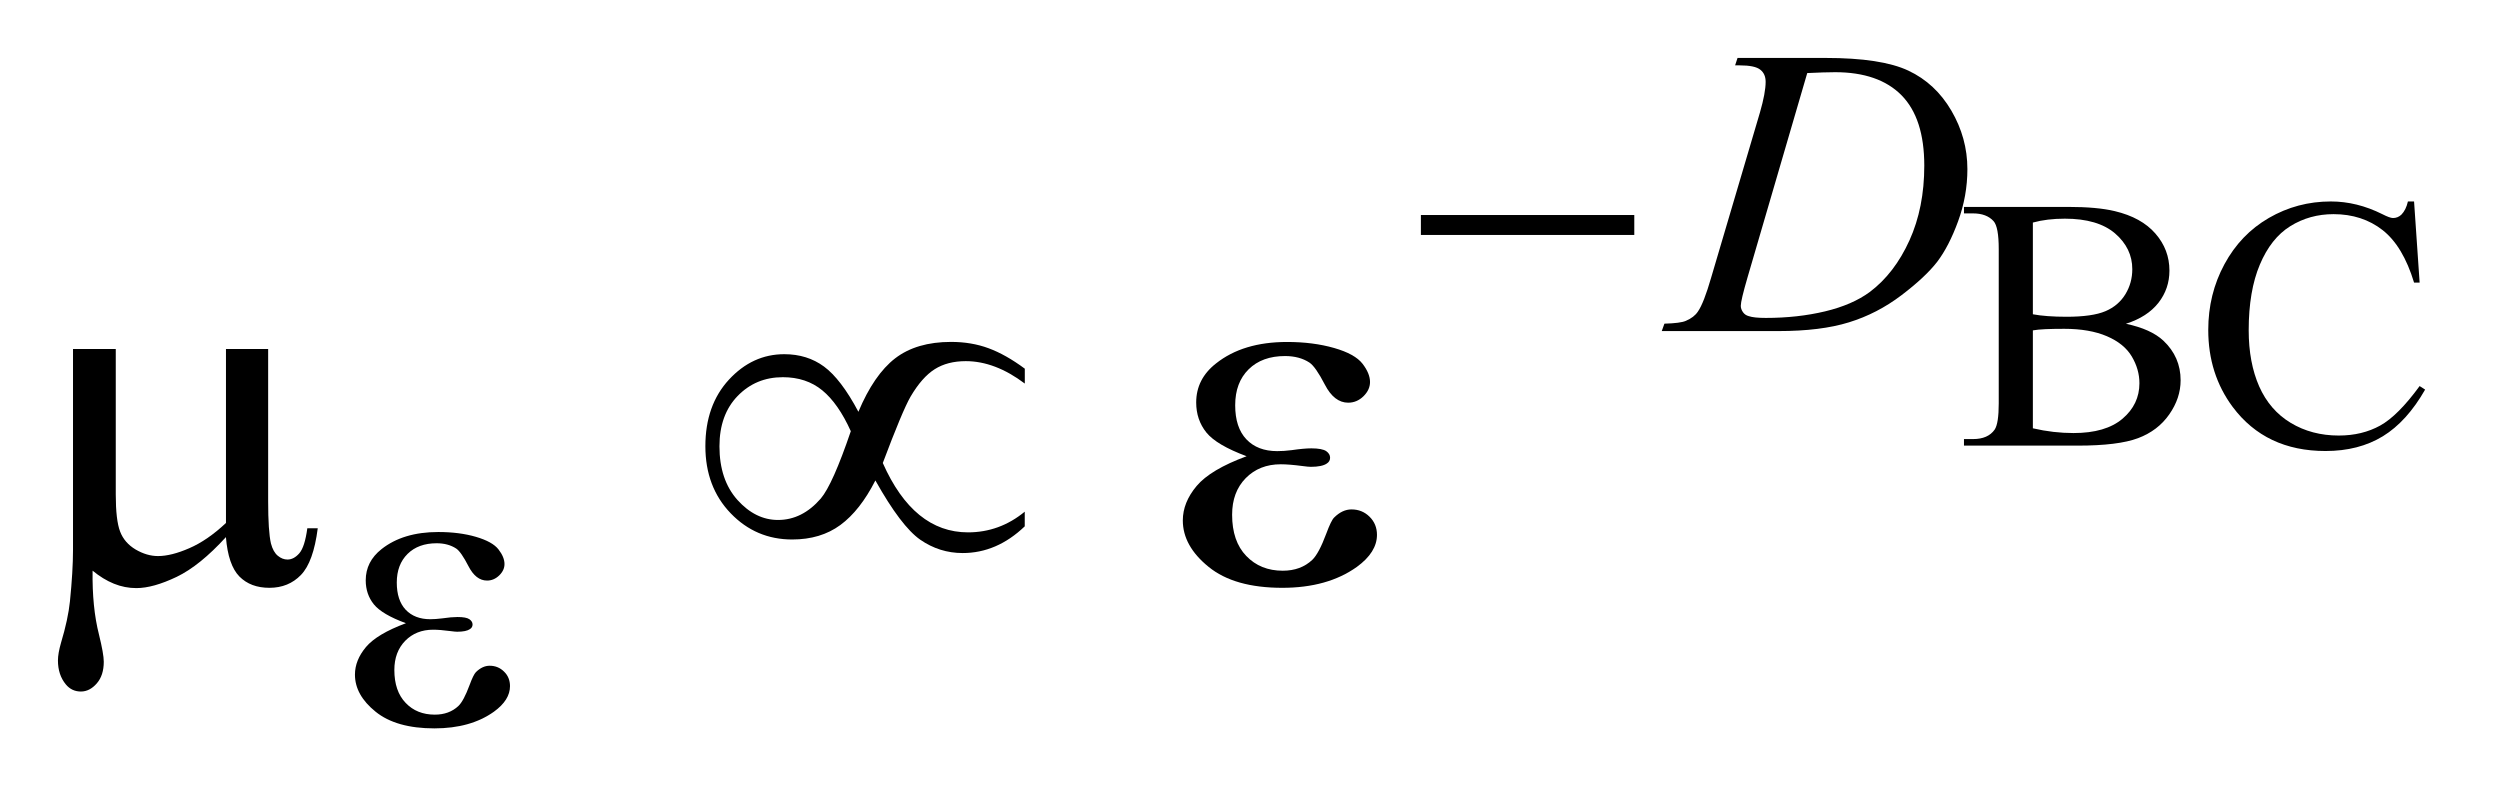 <?xml version="1.0" encoding="UTF-8"?>
<!DOCTYPE svg PUBLIC '-//W3C//DTD SVG 1.0//EN'
          'http://www.w3.org/TR/2001/REC-SVG-20010904/DTD/svg10.dtd'>
<svg stroke-dasharray="none" shape-rendering="auto" xmlns="http://www.w3.org/2000/svg" font-family="'Dialog'" text-rendering="auto" width="68" fill-opacity="1" color-interpolation="auto" color-rendering="auto" preserveAspectRatio="xMidYMid meet" font-size="12px" viewBox="0 0 68 22" fill="black" xmlns:xlink="http://www.w3.org/1999/xlink" stroke="black" image-rendering="auto" stroke-miterlimit="10" stroke-linecap="square" stroke-linejoin="miter" font-style="normal" stroke-width="1" height="22" stroke-dashoffset="0" font-weight="normal" stroke-opacity="1"
><!--Generated by the Batik Graphics2D SVG Generator--><defs id="genericDefs"
  /><g
  ><defs id="defs1"
    ><clipPath clipPathUnits="userSpaceOnUse" id="clipPath1"
      ><path d="M-1 -1 L41.854 -1 L41.854 12.571 L-1 12.571 L-1 -1 Z"
      /></clipPath
      ><clipPath clipPathUnits="userSpaceOnUse" id="clipPath2"
      ><path d="M-0 -0 L-0 11.571 L40.854 11.571 L40.854 -0 Z"
      /></clipPath
    ></defs
    ><g transform="scale(1.576,1.576) translate(1,1)"
    ><path d="M35.691 4.588 C35.979 4.649 36.195 4.746 36.338 4.88 C36.536 5.067 36.635 5.294 36.635 5.564 C36.635 5.769 36.57 5.964 36.439 6.152 C36.308 6.34 36.129 6.476 35.901 6.562 C35.673 6.648 35.326 6.691 34.858 6.691 L32.896 6.691 L32.896 6.578 L33.052 6.578 C33.226 6.578 33.35 6.523 33.426 6.414 C33.473 6.343 33.496 6.192 33.496 5.961 L33.496 3.3 C33.496 3.045 33.467 2.884 33.407 2.817 C33.327 2.728 33.209 2.683 33.052 2.683 L32.896 2.683 L32.896 2.571 L34.692 2.571 C35.027 2.571 35.296 2.595 35.499 2.644 C35.806 2.717 36.039 2.846 36.2 3.031 C36.362 3.217 36.442 3.429 36.442 3.671 C36.442 3.878 36.379 4.063 36.253 4.225 C36.125 4.388 35.939 4.509 35.691 4.588 ZM34.085 4.424 C34.16 4.438 34.246 4.449 34.344 4.456 C34.441 4.463 34.548 4.467 34.664 4.467 C34.962 4.467 35.186 4.435 35.337 4.371 C35.488 4.307 35.602 4.209 35.682 4.078 C35.762 3.946 35.801 3.803 35.801 3.646 C35.801 3.405 35.702 3.2 35.504 3.029 C35.306 2.859 35.017 2.774 34.637 2.774 C34.432 2.774 34.248 2.796 34.085 2.841 L34.085 4.424 ZM34.085 6.392 C34.321 6.447 34.556 6.474 34.786 6.474 C35.156 6.474 35.438 6.392 35.633 6.226 C35.827 6.061 35.924 5.857 35.924 5.614 C35.924 5.454 35.88 5.3 35.792 5.152 C35.704 5.004 35.561 4.888 35.363 4.803 C35.165 4.718 34.919 4.675 34.627 4.675 C34.5 4.675 34.393 4.677 34.302 4.681 C34.212 4.685 34.14 4.692 34.085 4.702 L34.085 6.392 Z" stroke="none" clip-path="url(#clipPath2)"
    /></g
    ><g transform="matrix(1.576,0,0,1.576,1.576,1.576)"
    ><path d="M40.664 2.477 L40.76 3.877 L40.664 3.877 C40.537 3.458 40.356 3.156 40.122 2.972 C39.887 2.788 39.604 2.696 39.275 2.696 C39 2.696 38.75 2.765 38.527 2.904 C38.304 3.043 38.13 3.264 38.002 3.568 C37.874 3.871 37.81 4.249 37.81 4.7 C37.81 5.073 37.871 5.396 37.991 5.669 C38.112 5.942 38.293 6.152 38.535 6.298 C38.777 6.444 39.054 6.517 39.364 6.517 C39.635 6.517 39.872 6.459 40.079 6.345 C40.285 6.231 40.512 6.003 40.76 5.663 L40.855 5.724 C40.646 6.09 40.403 6.359 40.126 6.529 C39.848 6.699 39.518 6.784 39.136 6.784 C38.448 6.784 37.914 6.531 37.535 6.025 C37.254 5.648 37.112 5.205 37.112 4.694 C37.112 4.283 37.205 3.905 37.391 3.561 C37.577 3.217 37.832 2.95 38.159 2.761 C38.486 2.572 38.842 2.477 39.227 2.477 C39.528 2.477 39.824 2.55 40.116 2.696 C40.202 2.74 40.263 2.763 40.301 2.763 C40.356 2.763 40.404 2.743 40.445 2.705 C40.499 2.65 40.536 2.574 40.558 2.477 L40.664 2.477 Z" stroke="none" clip-path="url(#clipPath2)"
    /></g
    ><g transform="matrix(1.576,0,0,1.576,1.576,1.576)"
    ><path d="M28.946 0.128 L28.988 0 L30.507 0 C31.15 0 31.626 0.073 31.936 0.219 C32.247 0.365 32.494 0.595 32.678 0.909 C32.862 1.223 32.955 1.56 32.955 1.919 C32.955 2.228 32.901 2.527 32.795 2.818 C32.689 3.109 32.568 3.341 32.435 3.517 C32.3 3.692 32.094 3.885 31.816 4.096 C31.538 4.307 31.236 4.463 30.911 4.563 C30.586 4.664 30.181 4.714 29.694 4.714 L27.68 4.714 L27.726 4.586 C27.911 4.581 28.035 4.565 28.097 4.537 C28.191 4.497 28.26 4.444 28.304 4.377 C28.372 4.28 28.448 4.084 28.533 3.79 L29.375 0.94 C29.44 0.715 29.473 0.539 29.473 0.412 C29.473 0.322 29.443 0.252 29.382 0.204 C29.32 0.153 29.2 0.128 29.023 0.128 L28.946 0.128 ZM30.191 0.261 L29.16 3.789 C29.083 4.053 29.044 4.217 29.044 4.279 C29.044 4.316 29.057 4.352 29.081 4.387 C29.105 4.422 29.139 4.445 29.181 4.456 C29.242 4.477 29.34 4.487 29.476 4.487 C29.843 4.487 30.184 4.449 30.498 4.374 C30.812 4.299 31.07 4.187 31.271 4.039 C31.556 3.824 31.784 3.527 31.955 3.149 C32.126 2.772 32.211 2.342 32.211 1.859 C32.211 1.315 32.08 0.91 31.818 0.644 C31.556 0.379 31.173 0.246 30.672 0.246 C30.547 0.247 30.387 0.251 30.191 0.261 Z" stroke="none" clip-path="url(#clipPath2)"
    /></g
    ><g transform="matrix(1.576,0,0,1.576,1.576,1.576)"
    ><path d="M23.523 2.711 L27.206 2.711 L27.206 3.055 L23.523 3.055 L23.523 2.711 Z" stroke="none" clip-path="url(#clipPath2)"
    /></g
    ><g transform="matrix(1.576,0,0,1.576,1.576,1.576)"
    ><path d="M6.006 9.756 C5.73 9.655 5.545 9.545 5.452 9.43 C5.359 9.314 5.312 9.176 5.312 9.016 C5.312 8.8 5.403 8.621 5.585 8.477 C5.833 8.281 6.159 8.182 6.564 8.182 C6.805 8.182 7.021 8.209 7.213 8.265 C7.404 8.321 7.535 8.393 7.604 8.483 C7.673 8.572 7.707 8.656 7.707 8.735 C7.707 8.806 7.677 8.872 7.616 8.931 C7.555 8.99 7.485 9.02 7.406 9.02 C7.277 9.02 7.17 8.937 7.085 8.771 C7 8.606 6.929 8.504 6.873 8.467 C6.781 8.407 6.669 8.376 6.536 8.376 C6.326 8.376 6.159 8.437 6.035 8.559 C5.911 8.681 5.848 8.846 5.848 9.054 C5.848 9.258 5.899 9.414 6.002 9.524 C6.105 9.632 6.247 9.687 6.426 9.687 C6.487 9.687 6.553 9.682 6.626 9.673 C6.741 9.656 6.831 9.649 6.896 9.649 C6.997 9.649 7.065 9.662 7.101 9.687 C7.137 9.712 7.156 9.743 7.156 9.778 C7.156 9.812 7.14 9.84 7.11 9.858 C7.069 9.887 6.995 9.903 6.89 9.903 C6.867 9.903 6.828 9.899 6.774 9.892 C6.653 9.876 6.553 9.868 6.476 9.868 C6.28 9.868 6.119 9.932 5.994 10.059 C5.869 10.187 5.806 10.355 5.806 10.563 C5.806 10.806 5.871 10.996 6.001 11.131 C6.13 11.267 6.298 11.334 6.504 11.334 C6.67 11.334 6.805 11.284 6.911 11.185 C6.972 11.127 7.036 11.007 7.104 10.824 C7.148 10.704 7.185 10.63 7.213 10.601 C7.288 10.527 7.367 10.49 7.451 10.49 C7.549 10.49 7.632 10.524 7.7 10.592 C7.768 10.658 7.802 10.742 7.802 10.842 C7.802 11.002 7.71 11.149 7.525 11.283 C7.256 11.475 6.914 11.571 6.497 11.571 C6.058 11.571 5.719 11.475 5.482 11.283 C5.244 11.091 5.126 10.878 5.126 10.643 C5.126 10.476 5.19 10.318 5.317 10.166 C5.444 10.016 5.674 9.879 6.006 9.756 Z" stroke="none" clip-path="url(#clipPath2)"
    /></g
    ><g transform="matrix(1.576,0,0,1.576,1.576,1.576)"
    ><path d="M3.628 5.023 L3.628 7.648 C3.628 7.997 3.644 8.24 3.676 8.379 C3.702 8.478 3.742 8.549 3.795 8.592 C3.848 8.636 3.903 8.657 3.962 8.657 C4.035 8.657 4.103 8.621 4.166 8.549 C4.229 8.476 4.275 8.332 4.304 8.117 L4.484 8.117 C4.434 8.507 4.338 8.774 4.194 8.923 C4.051 9.071 3.87 9.145 3.65 9.145 C3.433 9.145 3.261 9.08 3.132 8.95 C3.003 8.819 2.925 8.592 2.899 8.27 C2.6 8.598 2.317 8.827 2.049 8.956 C1.781 9.084 1.549 9.15 1.353 9.15 C1.221 9.15 1.092 9.125 0.966 9.074 C0.84 9.023 0.718 8.948 0.598 8.849 C0.592 9.27 0.628 9.637 0.708 9.951 C0.763 10.174 0.791 10.331 0.791 10.421 C0.791 10.578 0.751 10.702 0.67 10.795 C0.589 10.888 0.498 10.935 0.396 10.935 C0.291 10.935 0.204 10.894 0.137 10.813 C0.045 10.702 0 10.564 0 10.399 C0 10.318 0.018 10.216 0.053 10.094 C0.135 9.821 0.186 9.583 0.207 9.38 C0.242 9.031 0.26 8.735 0.26 8.492 L0.26 5.023 L0.998 5.023 L0.998 7.534 C0.998 7.83 1.023 8.044 1.073 8.174 C1.123 8.305 1.212 8.407 1.341 8.484 C1.47 8.559 1.598 8.597 1.727 8.597 C1.879 8.597 2.06 8.552 2.268 8.461 C2.476 8.371 2.686 8.227 2.9 8.026 L2.9 5.023 L3.628 5.023 Z" stroke="none" clip-path="url(#clipPath2)"
    /></g
    ><g transform="matrix(1.576,0,0,1.576,1.576,1.576)"
    ><path d="M13.815 6.107 C13.994 5.681 14.205 5.373 14.45 5.184 C14.695 4.996 15.016 4.901 15.414 4.901 C15.648 4.901 15.864 4.937 16.061 5.01 C16.259 5.083 16.467 5.2 16.687 5.363 L16.687 5.62 C16.345 5.362 16.005 5.233 15.668 5.233 C15.458 5.233 15.279 5.279 15.132 5.372 C14.985 5.465 14.846 5.623 14.715 5.846 C14.621 6.009 14.462 6.39 14.236 6.991 C14.59 7.789 15.081 8.188 15.707 8.188 C16.07 8.188 16.397 8.069 16.686 7.831 L16.686 8.084 C16.364 8.392 16.007 8.545 15.614 8.545 C15.348 8.545 15.104 8.468 14.883 8.315 C14.662 8.161 14.404 7.82 14.108 7.292 C13.932 7.638 13.731 7.894 13.504 8.061 C13.277 8.228 13 8.311 12.672 8.311 C12.256 8.311 11.902 8.161 11.611 7.859 C11.32 7.557 11.174 7.171 11.174 6.701 C11.174 6.228 11.31 5.846 11.581 5.552 C11.852 5.259 12.17 5.113 12.536 5.113 C12.8 5.113 13.028 5.184 13.221 5.326 C13.414 5.468 13.614 5.727 13.815 6.107 ZM13.684 6.442 C13.54 6.123 13.376 5.888 13.192 5.737 C13.008 5.586 12.781 5.51 12.511 5.51 C12.2 5.51 11.941 5.618 11.731 5.834 C11.522 6.05 11.417 6.339 11.417 6.703 C11.417 7.089 11.521 7.397 11.727 7.628 C11.934 7.858 12.167 7.974 12.428 7.974 C12.706 7.974 12.952 7.851 13.166 7.604 C13.303 7.442 13.476 7.054 13.684 6.442 Z" stroke="none" clip-path="url(#clipPath2)"
    /></g
    ><g transform="matrix(1.576,0,0,1.576,1.576,1.576)"
    ><path d="M20.515 6.874 C20.17 6.746 19.938 6.609 19.821 6.465 C19.704 6.319 19.645 6.147 19.645 5.946 C19.645 5.676 19.759 5.451 19.988 5.272 C20.299 5.025 20.707 4.902 21.213 4.902 C21.515 4.902 21.785 4.937 22.026 5.006 C22.267 5.075 22.429 5.166 22.516 5.278 C22.602 5.39 22.645 5.495 22.645 5.593 C22.645 5.683 22.607 5.765 22.532 5.839 C22.456 5.913 22.368 5.95 22.268 5.95 C22.107 5.95 21.973 5.846 21.866 5.639 C21.759 5.432 21.67 5.305 21.6 5.258 C21.486 5.183 21.345 5.145 21.178 5.145 C20.915 5.145 20.705 5.221 20.55 5.374 C20.395 5.527 20.318 5.733 20.318 5.995 C20.318 6.25 20.382 6.446 20.511 6.582 C20.64 6.718 20.817 6.786 21.043 6.786 C21.119 6.786 21.202 6.781 21.293 6.769 C21.437 6.748 21.55 6.738 21.632 6.738 C21.757 6.738 21.843 6.755 21.889 6.786 C21.934 6.818 21.956 6.856 21.956 6.899 C21.956 6.943 21.937 6.976 21.899 7 C21.846 7.037 21.753 7.057 21.623 7.057 C21.594 7.057 21.545 7.052 21.477 7.043 C21.325 7.023 21.201 7.013 21.104 7.013 C20.858 7.013 20.657 7.093 20.5 7.252 C20.343 7.412 20.265 7.622 20.265 7.884 C20.265 8.189 20.346 8.426 20.509 8.595 C20.672 8.765 20.882 8.85 21.139 8.85 C21.347 8.85 21.517 8.787 21.649 8.662 C21.724 8.59 21.805 8.439 21.89 8.21 C21.946 8.059 21.991 7.966 22.026 7.932 C22.12 7.839 22.219 7.792 22.325 7.792 C22.448 7.792 22.552 7.834 22.637 7.918 C22.722 8.002 22.765 8.106 22.765 8.231 C22.765 8.431 22.649 8.616 22.418 8.784 C22.081 9.025 21.651 9.145 21.131 9.145 C20.58 9.145 20.156 9.025 19.86 8.784 C19.563 8.544 19.414 8.276 19.414 7.983 C19.414 7.774 19.494 7.576 19.653 7.387 C19.812 7.198 20.1 7.027 20.515 6.874 Z" stroke="none" clip-path="url(#clipPath2)"
    /></g
  ></g
></svg
>
